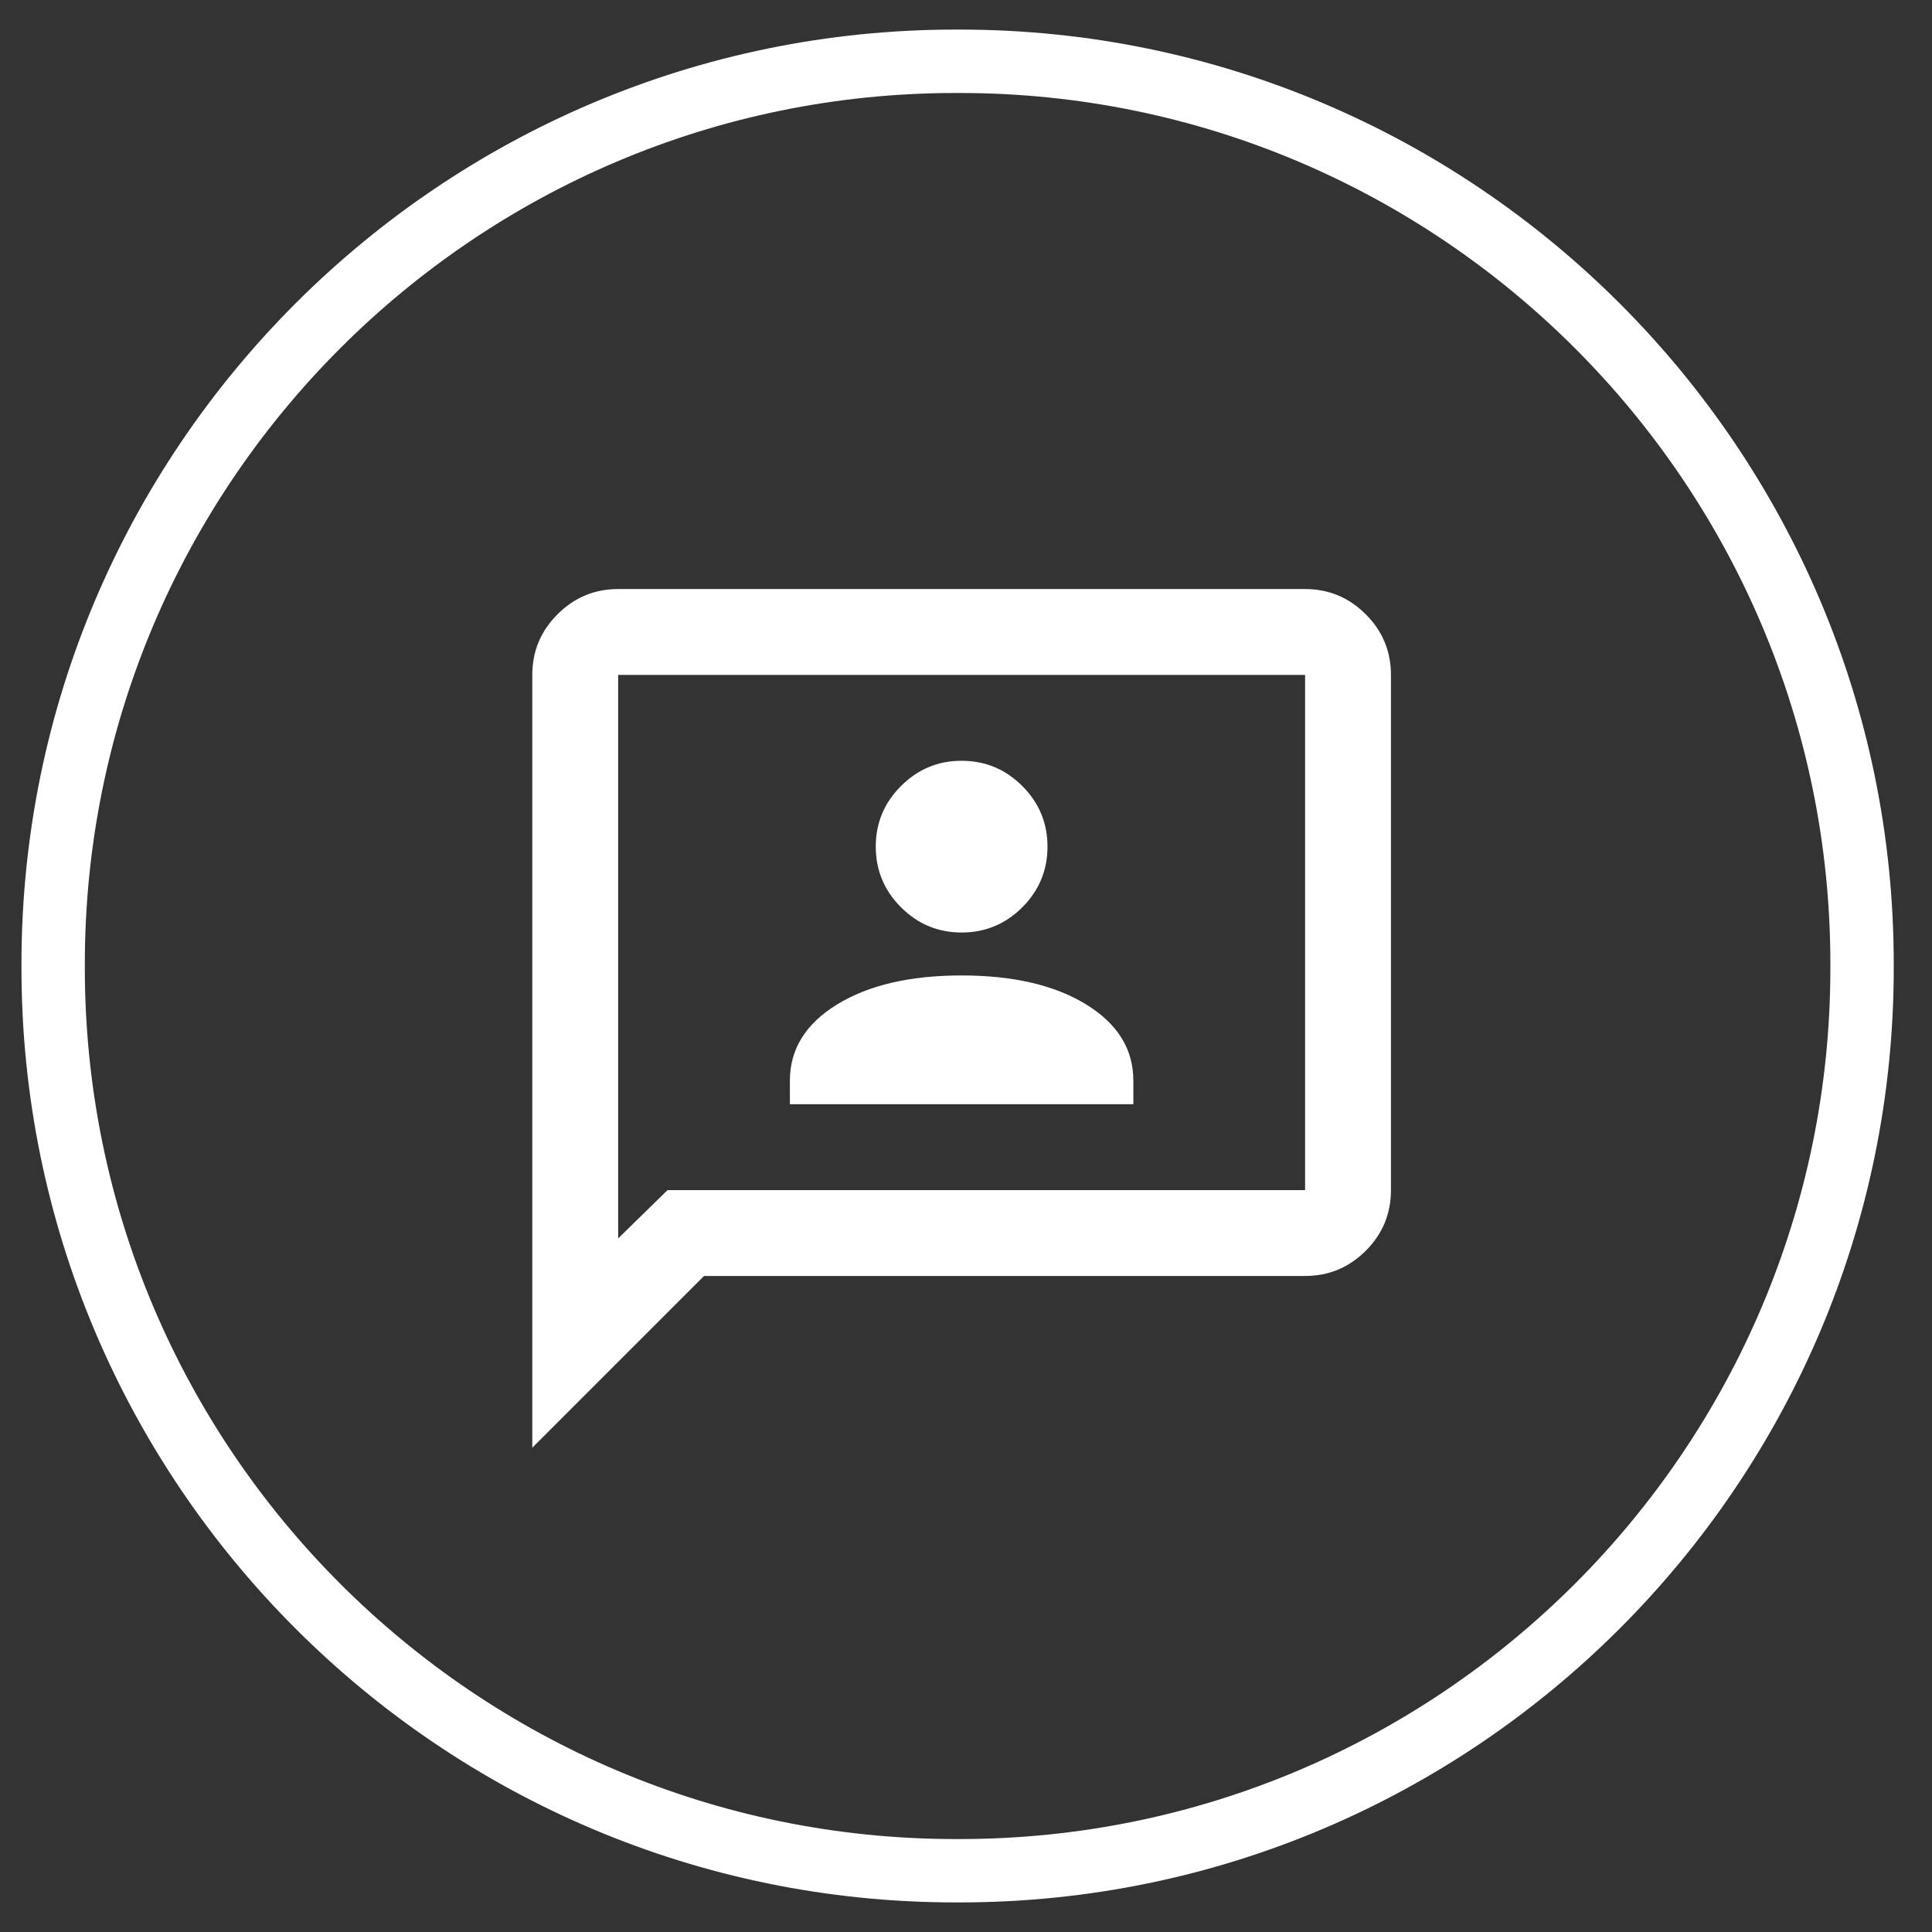<svg width="45" height="45" viewBox="0 0 45 45" fill="none" xmlns="http://www.w3.org/2000/svg">
<rect x="0" y="0" width="45" height="45" fill="#333333" stroke="none"/>
<path d="M22.353 44.311H22.257C10.26 44.311 0.5 34.548 0.5 22.548V22.452C0.5 10.452 10.26 0.689 22.257 0.689H22.353C34.349 0.689 44.109 10.452 44.109 22.452V22.548C44.109 34.548 34.349 44.311 22.353 44.311ZM22.257 2.166C11.073 2.166 1.976 11.266 1.976 22.452V22.548C1.976 33.734 11.073 42.835 22.257 42.835H22.353C33.536 42.835 42.633 33.734 42.633 22.548V22.452C42.633 11.266 33.536 2.166 22.353 2.166H22.257Z" fill="white"/>
<mask id="mask0_379_4059" style="mask-type:alpha" maskUnits="userSpaceOnUse" x="10" y="11" width="25" height="25">
<rect x="10.398" y="11.72" width="24" height="24" fill="#D9D9D9"/>
</mask>
<g mask="url(#mask0_379_4059)">
<path d="M18.398 25.72H26.398V25.17C26.398 24.437 26.032 23.845 25.298 23.395C24.565 22.945 23.598 22.72 22.398 22.72C21.198 22.72 20.232 22.945 19.498 23.395C18.765 23.845 18.398 24.437 18.398 25.17V25.72ZM22.398 21.72C22.948 21.72 23.419 21.524 23.811 21.133C24.203 20.741 24.398 20.27 24.398 19.72C24.398 19.17 24.203 18.699 23.811 18.308C23.419 17.916 22.948 17.72 22.398 17.72C21.848 17.72 21.378 17.916 20.986 18.308C20.594 18.699 20.398 19.17 20.398 19.72C20.398 20.27 20.594 20.741 20.986 21.133C21.378 21.524 21.848 21.72 22.398 21.72ZM12.398 33.72V15.72C12.398 15.17 12.594 14.699 12.986 14.308C13.378 13.916 13.848 13.72 14.398 13.72H30.398C30.948 13.72 31.419 13.916 31.811 14.308C32.203 14.699 32.398 15.17 32.398 15.72V27.72C32.398 28.27 32.203 28.741 31.811 29.133C31.419 29.524 30.948 29.72 30.398 29.72H16.398L12.398 33.72ZM15.548 27.72H30.398V15.72H14.398V28.845L15.548 27.72Z" fill="white"/>
</g>
</svg>
